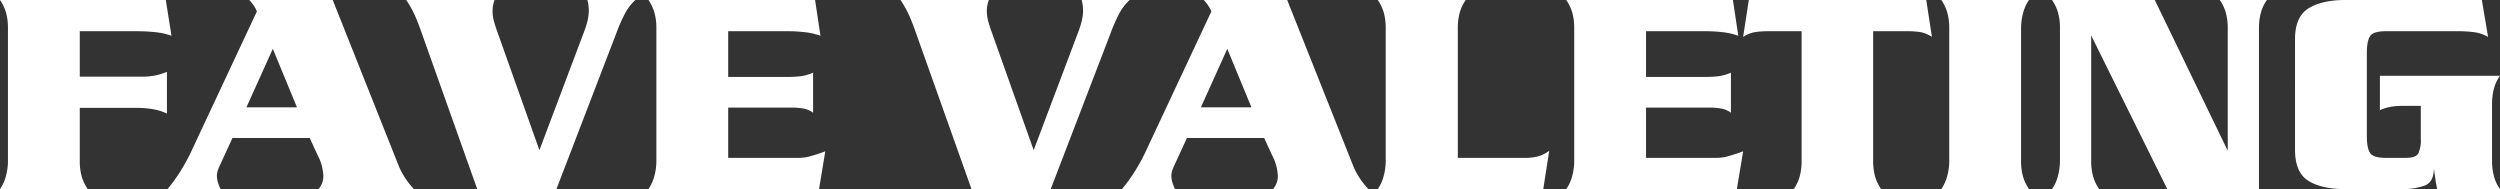<svg xmlns="http://www.w3.org/2000/svg" viewBox="0 0 774.921 58.608"><rect x="0" y="0" width="774.921" height="58.608" fill="#333333" stroke="none"/><g id="a9dd6e6f-f8c5-4b06-95e4-e9db72474948" data-name="Layer 2"><g id="f073ec49-9534-40fc-bd90-756e9cc651fc" data-name="Layer 1"><path d="M24.727,23.761H44.264a18.912,18.912,0,0,0,7.48-1.496V35.2a16.449,16.449,0,0,0-4.4-1.364,30.543,30.543,0,0,0-5.016-.396h-17.6V49.897a17.649,17.649,0,0,0,.572,4.708,13.449,13.449,0,0,0,1.892,4.004H0a12.736,12.736,0,0,0,1.848-4.085,18.036,18.036,0,0,0,.616-4.614V8.698A17.643,17.643,0,0,0,1.892,3.999,13.48,13.48,0,0,0,0,0H51.392l1.76,11.089a20.339,20.339,0,0,0-4.884-1.101,52.26,52.26,0,0,0-5.764-.308H24.727Z" style="fill:#fff"></path><path d="M103.135,0l20.592,51.754a24.046,24.046,0,0,0,4.576,6.854H98.735a5.956,5.956,0,0,0,1.496-3.96A14.801,14.801,0,0,0,98.607,48.4q-1.623-3.432-2.589-5.632H72.061L68.375,50.776a18.552,18.552,0,0,0-.811,1.892,5.515,5.515,0,0,0-.333,1.893,6.911,6.911,0,0,0,.308,1.936,12.564,12.564,0,0,0,.836,2.112H51.919a47.871,47.871,0,0,0,3.74-5.096,57.558,57.558,0,0,0,3.3-5.887l20.68-44.105A12.021,12.021,0,0,0,77.263,0ZM84.567,15.137,76.383,33.265H92.047Z" style="fill:#fff"></path><path d="M181.278,9.223q.351-.965.792-2.591a13.96,13.96,0,0,0,.44-3.644A12.661,12.661,0,0,0,182.07,0h14.872a15.634,15.634,0,0,0-3.3,4.35,49.567,49.567,0,0,0-2.596,5.932L172.478,58.608H147.926L130.238,8.875q-1.056-2.9-1.936-4.744A35.852,35.852,0,0,0,125.926,0h27.368a10.253,10.253,0,0,0-.616,3.163,12.831,12.831,0,0,0,.264,2.767,34.42,34.42,0,0,0,1.056,3.469l13.2,37.154Z" style="fill:#fff"></path><path d="M225.718,23.849H243.67a37.005,37.005,0,0,0,4.532-.221,15.034,15.034,0,0,0,3.828-1.1V34.937A7.199,7.199,0,0,0,249.082,33.66a20.31,20.31,0,0,0-3.74-.308h-19.624V48.929h21.736a13.929,13.929,0,0,0,2.992-.309,54.913,54.913,0,0,0,5.368-1.716l-1.936,11.704H200.99a12.724,12.724,0,0,0,1.848-4.085,18.032,18.032,0,0,0,.616-4.614V8.698a17.643,17.643,0,0,0-.572-4.699A13.47,13.47,0,0,0,200.99,0H252.646l1.672,11.089a21.668,21.668,0,0,0-4.708-1.101,46.18,46.18,0,0,0-5.588-.308H225.718Z" style="fill:#fff"></path><path d="M334.486,9.223q.351-.965.792-2.591a13.96,13.96,0,0,0,.44-3.644A12.661,12.661,0,0,0,335.278,0H350.15a15.634,15.634,0,0,0-3.3,4.35,49.583,49.583,0,0,0-2.596,5.932L325.686,58.608H301.134L283.446,8.875q-1.056-2.9-1.936-4.744A35.854,35.854,0,0,0,279.134,0H306.502a10.25,10.25,0,0,0-.616,3.163A12.831,12.831,0,0,0,306.15,5.93a34.4,34.4,0,0,0,1.056,3.469l13.2,37.154Z" style="fill:#fff"></path><path d="M398.99,0l20.592,51.754a24.058,24.058,0,0,0,4.576,6.854H394.589a5.956,5.956,0,0,0,1.496-3.96,14.794,14.794,0,0,0-1.624-6.248q-1.623-3.432-2.589-5.632H367.916L364.23,50.776a18.553,18.553,0,0,0-.811,1.892,5.517,5.517,0,0,0-.333,1.893,6.915,6.915,0,0,0,.308,1.936,12.565,12.565,0,0,0,.836,2.112H347.774a47.885,47.885,0,0,0,3.74-5.096,57.558,57.558,0,0,0,3.3-5.887l20.68-44.105A12.021,12.021,0,0,0,373.118,0ZM380.421,15.137l-8.184,18.128h15.664Z" style="fill:#fff"></path><path d="M478.366,58.608H427.061a12.745,12.745,0,0,0,1.848-4.085,18.053,18.053,0,0,0,.616-4.614V8.698a17.643,17.643,0,0,0-.572-4.699A13.493,13.493,0,0,0,427.061,0H454.34a12.247,12.247,0,0,0-1.892,3.997,18.25,18.25,0,0,0-.572,4.7V48.929h20.944a14.796,14.796,0,0,0,4.004-.484,10.521,10.521,0,0,0,3.389-1.716Z" style="fill:#fff"></path><path d="M510.219,23.849h17.952a37.012,37.012,0,0,0,4.532-.221,15.048,15.048,0,0,0,3.828-1.1V34.937a7.2,7.2,0,0,0-2.948-1.276,20.306,20.306,0,0,0-3.74-.308H510.219V48.929h21.736a13.937,13.937,0,0,0,2.992-.309,54.916,54.916,0,0,0,5.367-1.716l-1.935,11.704H485.492a12.747,12.747,0,0,0,1.848-4.085,18.014,18.014,0,0,0,.616-4.614V8.698a17.643,17.643,0,0,0-.572-4.699A13.468,13.468,0,0,0,485.492,0H537.147L538.82,11.089a21.679,21.679,0,0,0-4.708-1.101,46.195,46.195,0,0,0-5.589-.308H510.219Z" style="fill:#fff"></path><path d="M555.979,58.608a12.208,12.208,0,0,0,1.892-3.997,18.273,18.273,0,0,0,.572-4.7V9.681H548.147a25.571,25.571,0,0,0-4.312.308,9.48,9.48,0,0,0-3.52,1.452L542.075,0h55l1.76,11.44a9.574,9.574,0,0,0-3.388-1.452,25.132,25.132,0,0,0-4.443-.308H580.619v40.23a17.617,17.617,0,0,0,.572,4.701,13.396,13.396,0,0,0,1.892,3.996Z" style="fill:#fff"></path><path d="M628.93,0a12.684,12.684,0,0,0-1.848,4.087,17.96,17.96,0,0,0-.616,4.611v41.211a17.582,17.582,0,0,0,.572,4.702,13.422,13.422,0,0,0,1.892,3.997H601.739a12.745,12.745,0,0,0,1.848-4.085,18.01,18.01,0,0,0,.616-4.614V8.698A17.648,17.648,0,0,0,603.63,3.999,13.47,13.47,0,0,0,601.739,0Z" style="fill:#fff"></path><path d="M690.531,46.728V8.696a17.653,17.653,0,0,0-.572-4.699A13.461,13.461,0,0,0,688.066,0h14.608a12.218,12.218,0,0,0-1.892,3.999,18.204,18.204,0,0,0-.572,4.699v49.91H671.787L648.203,11V49.913a17.608,17.608,0,0,0,.571,4.699,13.4,13.4,0,0,0,1.893,3.996H636.058a12.725,12.725,0,0,0,1.849-4.085,18.052,18.052,0,0,0,.615-4.614V8.698a17.649,17.649,0,0,0-.571-4.699A13.496,13.496,0,0,0,636.058,0h31.857Z" style="fill:#fff"></path><path d="M771.225,11.44a11.915,11.915,0,0,0-4.224-1.452,38.845,38.845,0,0,0-5.28-.308H739.457q-3.785,0-4.796,1.493-1.014,1.493-1.013,5.356v25.55q0,3.866,1.013,5.357,1.009,1.493,4.796,1.492h6.336q2.99,0,3.784-1.327a9.617,9.617,0,0,0,.792-4.603V32.824h-5.583a22.123,22.123,0,0,0-3.678.265,15.399,15.399,0,0,0-3.412,1.056V23.496h37.225a12.282,12.282,0,0,0-1.893,4.014,18.407,18.407,0,0,0-.571,4.721V49.874a18.396,18.396,0,0,0,.571,4.721,12.265,12.265,0,0,0,1.893,4.014H755.473a31.703,31.703,0,0,1-.616-3.3q-.264-1.891-.439-3.124,0,4.137-2.685,5.28a20.662,20.662,0,0,1-7.788,1.144H726.961q-7.393,0-11.484-2.592t-4.092-9.622V12.127q0-6.944,4.18-9.535Q719.744.002,726.961,0H769.29Z" style="fill:#fff"></path></g></g></svg>